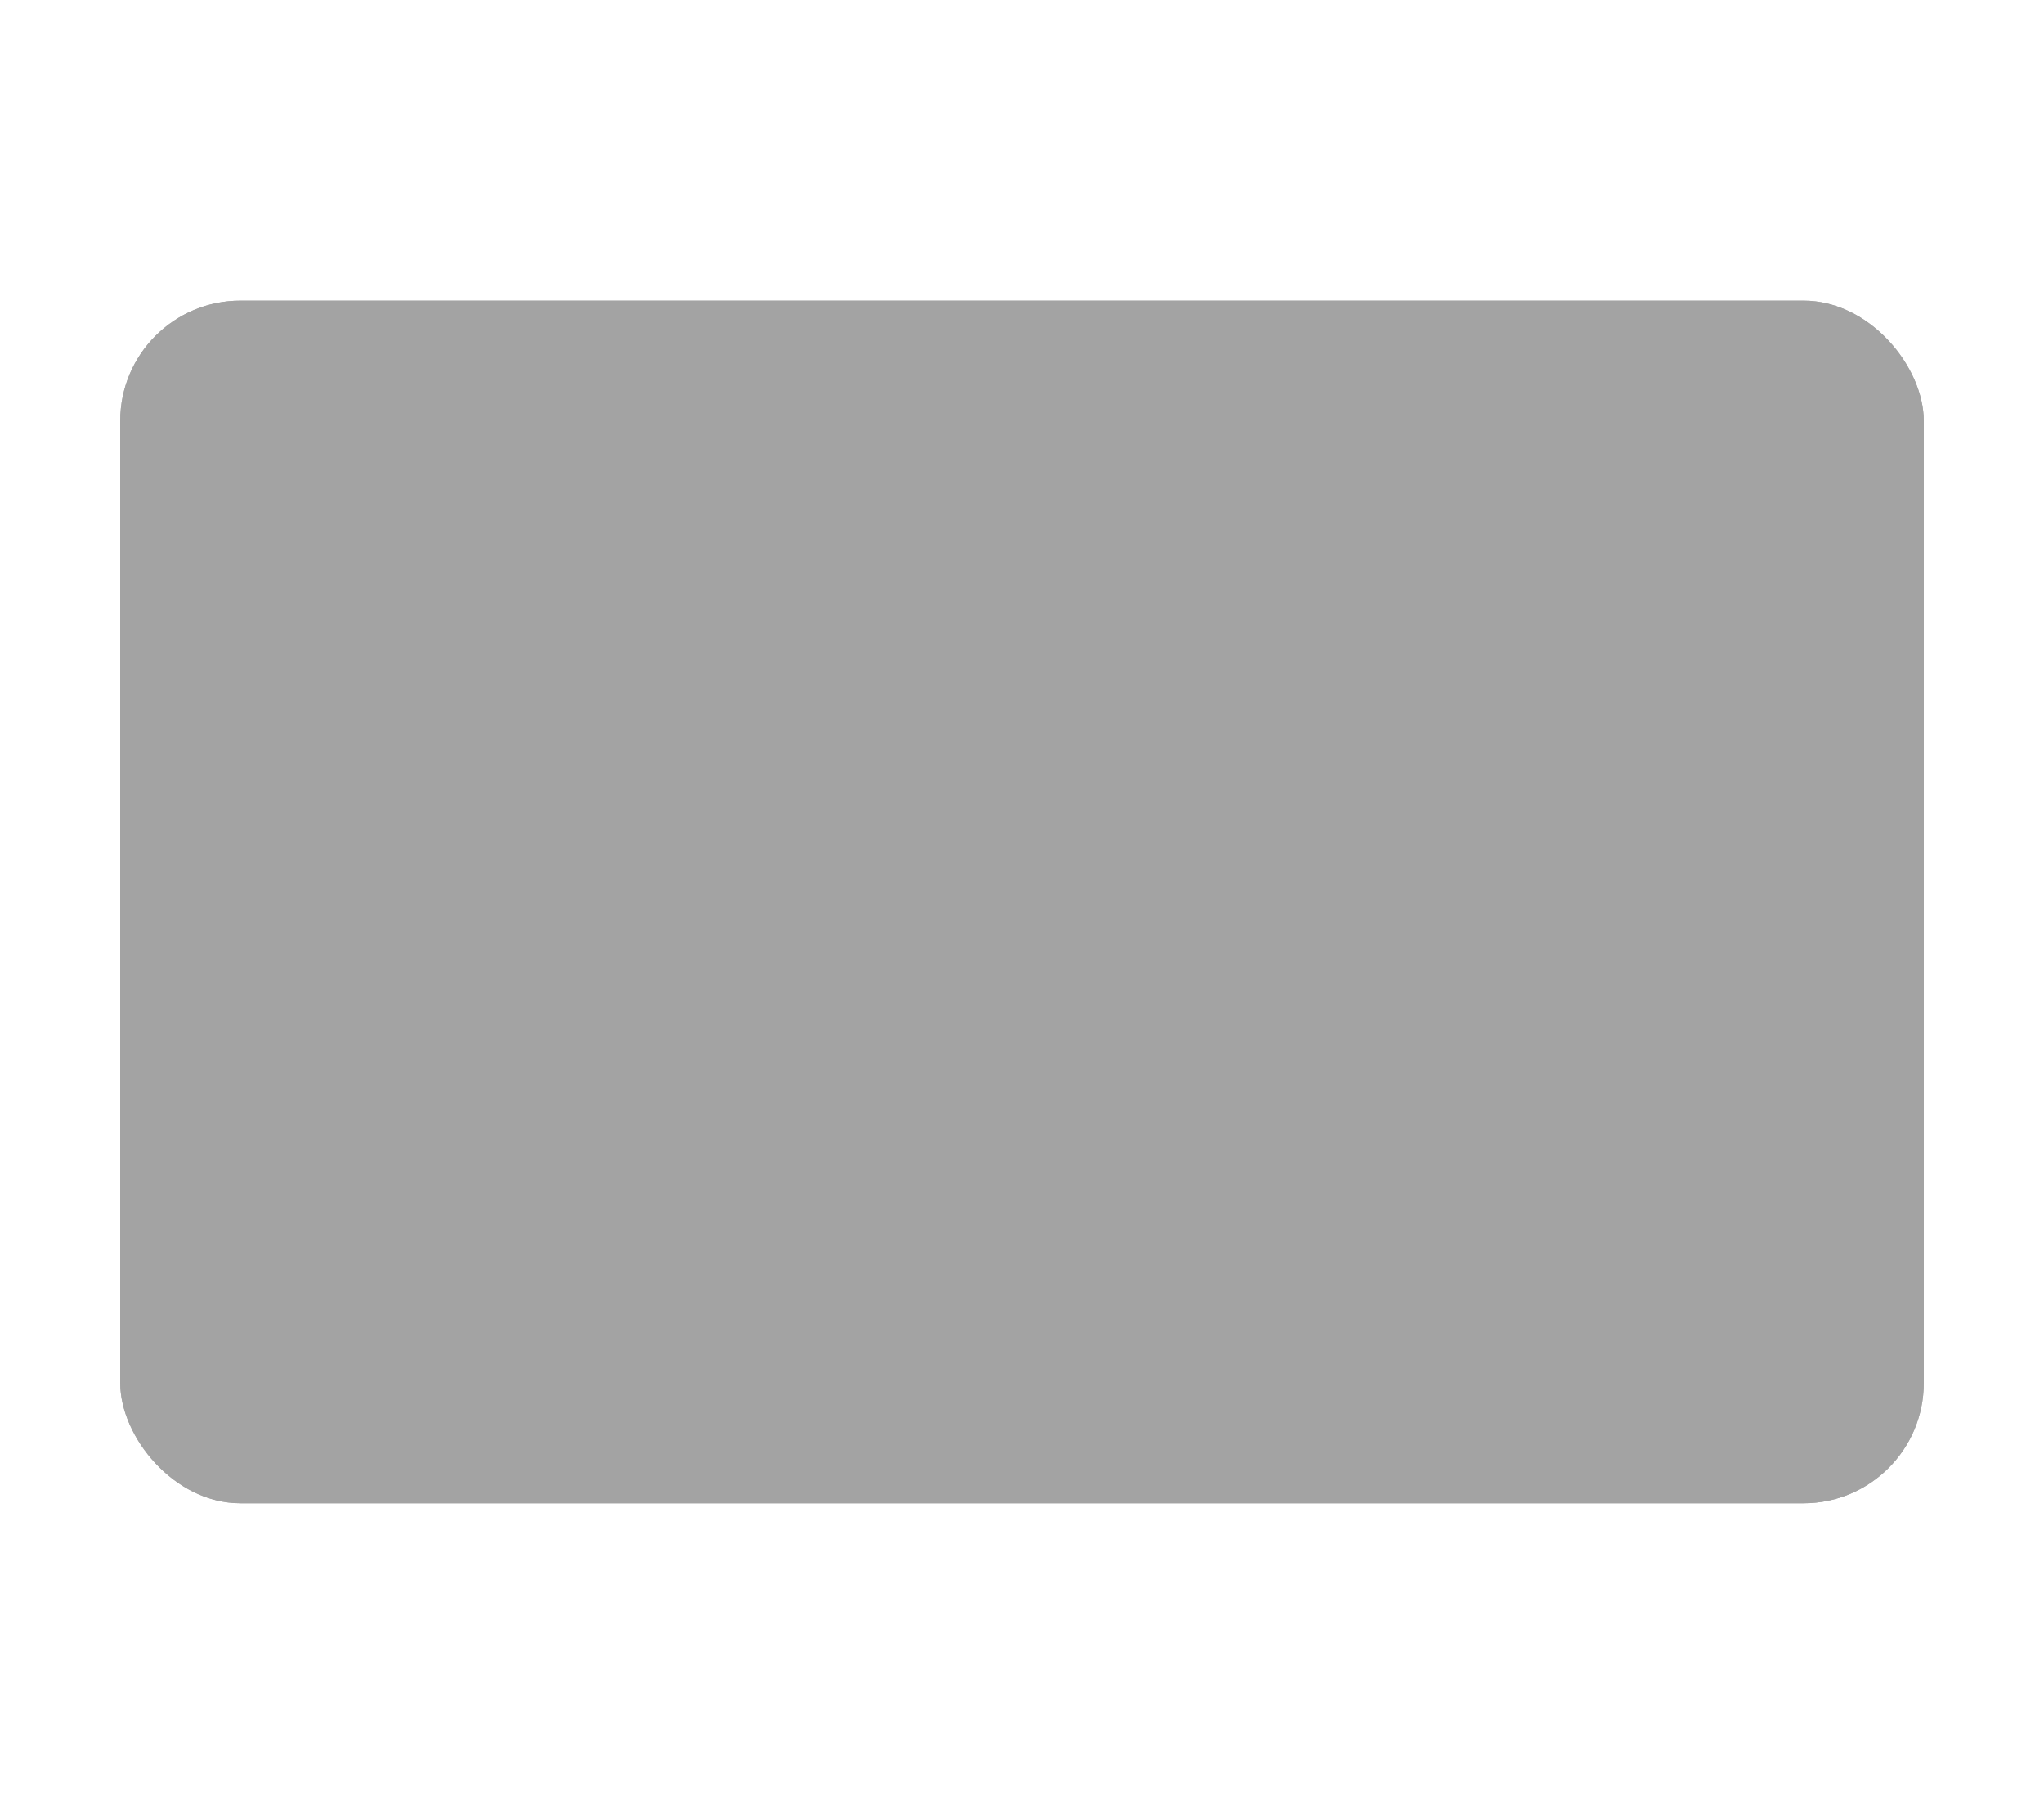 <svg width="34" height="30" viewBox="0 0 34 30" fill="none" xmlns="http://www.w3.org/2000/svg" opacity="0.4">
<path d="M32 0H2C0.895 0 0 0.895 0 2V28C0 29.105 0.895 30 2 30H32C33.105 30 34 29.105 34 28V2C34 0.895 33.105 0 32 0Z" fill="transparent"/>
<rect x="2" y="5" width="30" height="20" rx="2" fill="#1A1A1A"/>
<rect x="2" y="5" width="30" height="20" rx="2" fill="#1A1A1A"/>
</svg>
